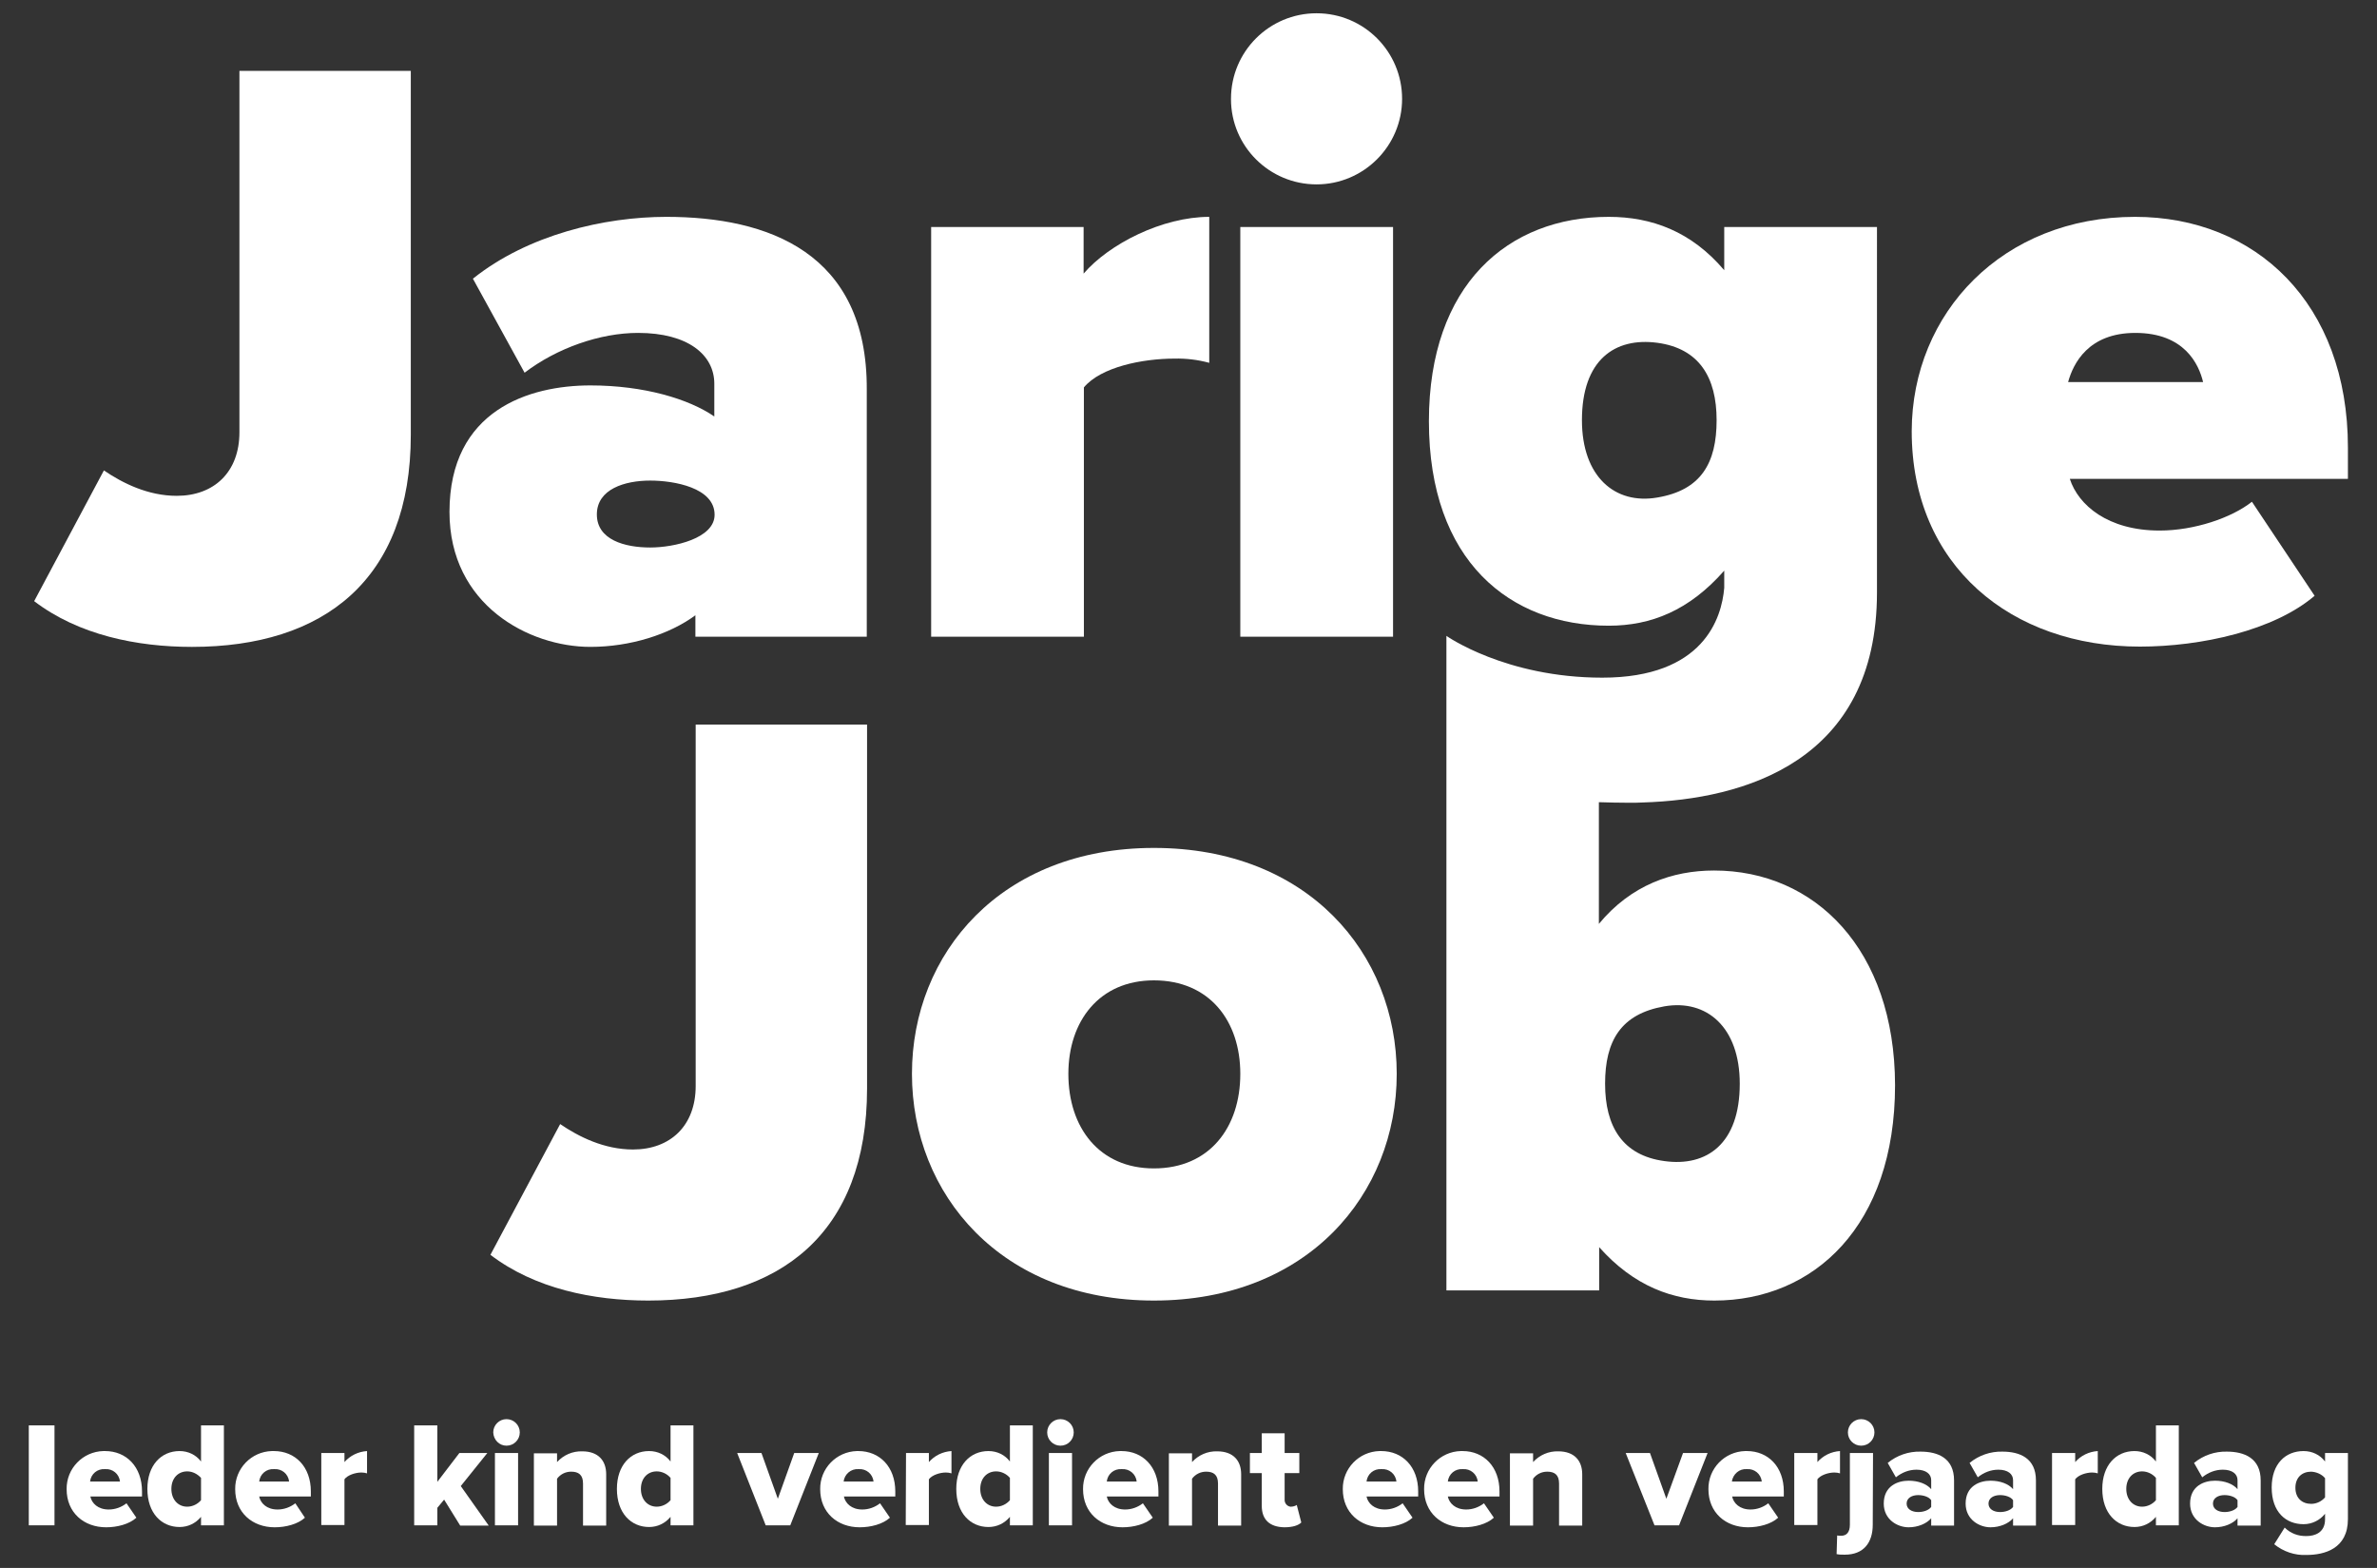 <?xml version="1.0" encoding="utf-8"?>
<!-- Generator: Adobe Illustrator 28.1.0, SVG Export Plug-In . SVG Version: 6.00 Build 0)  -->
<svg version="1.1" id="Layer_1" xmlns="http://www.w3.org/2000/svg" xmlns:xlink="http://www.w3.org/1999/xlink" x="0px" y="0px"
	 viewBox="0 0 841.9 555.3" style="enable-background:new 0 0 841.9 555.3;" xml:space="preserve">
<rect x="0" y="0" width="841.9" height="555.3" fill="#333333" stroke="none"/>
<style type="text/css">
	.st0{fill:#FFFFFF;}
</style>
<path class="st0" d="M10.2,504.8h9.1v35.4h-9.1V504.8z"/>
<path class="st0" d="M37.2,513.9c7.6,0,13.1,5.6,13.1,14.3v1.8H32c0.5,2.4,2.7,4.6,6.5,4.6c2.3,0,4.5-0.8,6.3-2.2l3.5,5.1
	c-2.5,2.3-6.8,3.4-10.7,3.4c-7.9,0-14-5.2-14-13.5c-0.1-7.3,5.7-13.3,13-13.5C36.7,513.9,36.9,513.9,37.2,513.9z M31.9,524.7h10.6
	c-0.3-2.7-2.6-4.6-5.3-4.4C34.5,520.1,32.2,522,31.9,524.7z"/>
<path class="st0" d="M71.2,537.2c-1.9,2.3-4.6,3.6-7.6,3.6c-6.3,0-11.4-4.8-11.4-13.5c0-8.4,4.9-13.4,11.4-13.4c3,0,5.8,1.3,7.6,3.7
	v-12.8h8.1v35.4h-8.1V537.2z M71.2,523.4c-1.3-1.4-3-2.3-4.9-2.3c-3.2,0-5.6,2.4-5.6,6.2s2.4,6.3,5.6,6.3c1.9,0,3.7-0.9,4.9-2.3
	V523.4z"/>
<path class="st0" d="M97,513.9c7.6,0,13.1,5.6,13.1,14.3v1.8H91.8c0.5,2.4,2.7,4.6,6.5,4.6c2.3,0,4.5-0.8,6.3-2.2l3.4,5.1
	c-2.5,2.3-6.8,3.4-10.7,3.4c-7.9,0-14-5.2-14-13.5c-0.1-7.3,5.7-13.3,13-13.5C96.6,513.9,96.8,513.9,97,513.9z M91.8,524.7h10.6
	c-0.3-2.7-2.6-4.6-5.3-4.4C94.4,520.1,92.1,522,91.8,524.7L91.8,524.7z"/>
<path class="st0" d="M113.8,514.6h8.2v3.2c2-2.3,4.9-3.7,8-3.9v7.9c-0.6-0.2-1.3-0.3-2-0.3c-2.1,0-4.9,0.9-6,2.4v16.2h-8.2
	L113.8,514.6z"/>
<path class="st0" d="M157.3,531.1l-2.4,2.9v6.2h-8.2v-35.4h8.2v20l7.8-10.2h9.9l-9.4,11.7l9.9,14h-10.1L157.3,531.1z"/>
<path class="st0" d="M174.7,507.3c0-2.6,2.1-4.7,4.7-4.7s4.7,2.1,4.7,4.7c0,2.6-2.1,4.7-4.7,4.7C176.8,512,174.8,509.9,174.7,507.3
	C174.7,507.3,174.7,507.3,174.7,507.3z M175.3,514.6h8.2v25.6h-8.2V514.6z"/>
<path class="st0" d="M206.5,525.4c0-3.1-1.6-4.2-4.2-4.2c-2,0-3.8,0.9-5,2.5v16.6h-8.2v-25.6h8.2v3.1c2.3-2.5,5.5-3.9,8.9-3.8
	c5.8,0,8.5,3.4,8.5,8.1v18.2h-8.2L206.5,525.4z"/>
<path class="st0" d="M237.5,537.2c-1.9,2.3-4.6,3.6-7.6,3.6c-6.3,0-11.4-4.8-11.4-13.5c0-8.4,4.9-13.4,11.4-13.4
	c3,0,5.8,1.3,7.6,3.7v-12.8h8.1v35.4h-8.1V537.2z M237.5,523.4c-1.2-1.4-3-2.3-4.9-2.3c-3.2,0-5.6,2.4-5.6,6.2s2.4,6.3,5.6,6.3
	c1.9,0,3.7-0.9,4.9-2.3V523.4z"/>
<path class="st0" d="M261.1,514.6h8.6l5.8,16.2l5.8-16.2h8.7l-10.1,25.6h-8.7L261.1,514.6z"/>
<path class="st0" d="M304,513.9c7.6,0,13.1,5.6,13.1,14.3v1.8h-18.2c0.5,2.4,2.7,4.6,6.5,4.6c2.3,0,4.5-0.8,6.3-2.2l3.5,5.1
	c-2.5,2.3-6.8,3.4-10.7,3.4c-7.9,0-14-5.2-14-13.5c-0.1-7.3,5.7-13.3,13-13.5C303.6,513.9,303.8,513.9,304,513.9z M298.8,524.7h10.6
	c-0.3-2.7-2.6-4.6-5.3-4.4C301.4,520.1,299.1,522.1,298.8,524.7L298.8,524.7z"/>
<path class="st0" d="M320.9,514.6h8.1v3.2c2-2.3,4.9-3.7,8-3.9v7.9c-0.6-0.2-1.3-0.3-2-0.3c-2.1,0-4.9,0.9-6,2.4v16.2h-8.2
	L320.9,514.6z"/>
<path class="st0" d="M357.7,537.2c-1.9,2.3-4.6,3.6-7.6,3.6c-6.3,0-11.4-4.8-11.4-13.5c0-8.4,4.9-13.4,11.4-13.4
	c3,0,5.8,1.3,7.6,3.7v-12.8h8.1v35.4h-8.1V537.2z M357.7,523.4c-1.2-1.4-3-2.3-4.9-2.3c-3.2,0-5.6,2.4-5.6,6.2s2.4,6.3,5.6,6.3
	c1.9,0,3.7-0.9,4.9-2.3V523.4z"/>
<path class="st0" d="M370.9,507.3c0-2.6,2.1-4.7,4.7-4.7s4.7,2.1,4.7,4.7s-2.1,4.7-4.7,4.7C373,512,370.9,509.9,370.9,507.3
	C370.9,507.3,370.9,507.3,370.9,507.3z M371.5,514.6h8.2v25.6h-8.2V514.6z"/>
<path class="st0" d="M397.2,513.9c7.6,0,13.1,5.6,13.1,14.3v1.8h-18.3c0.5,2.4,2.7,4.6,6.5,4.6c2.3,0,4.5-0.8,6.3-2.2l3.5,5.1
	c-2.5,2.3-6.8,3.4-10.7,3.4c-7.9,0-14-5.2-14-13.5c-0.1-7.3,5.7-13.3,13-13.5C396.8,513.9,397,513.9,397.2,513.9z M392,524.7h10.6
	c-0.3-2.7-2.6-4.6-5.3-4.4C394.6,520.1,392.3,522,392,524.7z"/>
<path class="st0" d="M431.4,525.4c0-3.1-1.6-4.2-4.2-4.2c-2,0-3.8,0.9-5,2.5v16.6h-8.2v-25.6h8.2v3.1c2.3-2.5,5.5-3.9,8.9-3.8
	c5.8,0,8.5,3.4,8.5,8.1v18.2h-8.2L431.4,525.4z"/>
<path class="st0" d="M446.9,533.3v-11.6h-4.2v-7.1h4.2v-7h8.1v7h5.2v7.1H455v9.3c-0.1,1.3,0.8,2.4,2,2.6c0.1,0,0.2,0,0.2,0
	c0.7,0,1.5-0.2,2.1-0.6l1.6,6.2c-1,1-3,1.7-6,1.7C449.7,540.8,446.9,538.2,446.9,533.3z"/>
<path class="st0" d="M489.2,513.9c7.6,0,13.1,5.6,13.1,14.3v1.8h-18.3c0.5,2.4,2.7,4.6,6.5,4.6c2.3,0,4.5-0.8,6.3-2.2l3.5,5.1
	c-2.5,2.3-6.8,3.4-10.7,3.4c-7.9,0-14-5.2-14-13.5c-0.1-7.3,5.7-13.3,13-13.5C488.8,513.9,489,513.9,489.2,513.9z M484,524.7h10.6
	c-0.3-2.7-2.6-4.6-5.3-4.4C486.6,520.1,484.3,522,484,524.7z"/>
<path class="st0" d="M518,513.9c7.6,0,13.1,5.6,13.1,14.3v1.8h-18.3c0.5,2.4,2.7,4.6,6.5,4.6c2.3,0,4.5-0.8,6.3-2.2l3.5,5.1
	c-2.5,2.3-6.8,3.4-10.7,3.4c-7.9,0-14-5.2-14-13.5c-0.1-7.3,5.7-13.3,13-13.5C517.6,513.9,517.8,513.9,518,513.9z M512.8,524.7h10.6
	c-0.3-2.7-2.6-4.6-5.3-4.4C515.4,520.1,513.1,522,512.8,524.7z"/>
<path class="st0" d="M552.2,525.4c0-3.1-1.6-4.2-4.2-4.2c-2,0-3.8,0.9-5,2.5v16.6h-8.2v-25.6h8.2v3.1c2.3-2.5,5.5-3.9,8.9-3.8
	c5.8,0,8.5,3.4,8.5,8.1v18.2h-8.2V525.4z"/>
<path class="st0" d="M575.8,514.6h8.6l5.8,16.2l5.9-16.2h8.7l-10.1,25.6h-8.7L575.8,514.6z"/>
<path class="st0" d="M618.7,513.9c7.6,0,13.1,5.6,13.1,14.3v1.8h-18.3c0.5,2.4,2.7,4.6,6.5,4.6c2.3,0,4.5-0.8,6.3-2.2l3.5,5.1
	c-2.5,2.3-6.8,3.4-10.7,3.4c-7.9,0-14-5.2-14-13.5c-0.1-7.3,5.7-13.3,13-13.5C618.3,513.9,618.5,513.9,618.7,513.9z M613.4,524.7
	H624c-0.3-2.7-2.6-4.6-5.3-4.4C616.1,520.1,613.8,522,613.4,524.7z"/>
<path class="st0" d="M635.5,514.6h8.2v3.2c2-2.3,4.9-3.7,8-3.9v7.9c-0.6-0.2-1.3-0.3-2-0.3c-2.1,0-4.9,0.9-6,2.4v16.2h-8.2V514.6z"
	/>
<path class="st0" d="M663.3,540c0,6.2-3.1,10.6-9.9,10.6c-1,0-2,0-2.9-0.2l0.2-6.6c0.5,0.1,0.9,0.1,1.4,0.1c1.9,0,3.1-1.2,3.1-3.9
	v-25.4h8.2L663.3,540z M654.5,507.3c0-2.6,2.1-4.7,4.7-4.7c2.6,0,4.7,2.1,4.7,4.7c0,2.6-2.1,4.7-4.7,4.7l0,0
	C656.6,512,654.5,509.9,654.5,507.3C654.5,507.3,654.5,507.3,654.5,507.3z"/>
<path class="st0" d="M684,537.7c-1.6,1.9-4.7,3.2-8,3.2c-3.9,0-8.8-2.7-8.8-8.4c0-6.2,4.9-8.1,8.8-8.1c3.4,0,6.4,1.1,8,3v-3.2
	c0-2.2-1.9-3.7-5.2-3.7c-2.7,0-5.2,1-7.3,2.7l-2.9-5.1c3.3-2.7,7.4-4.1,11.6-4c6.2,0,11.9,2.3,11.9,10.2v16H684V537.7z M684,531.3
	c-0.8-1.2-2.8-1.8-4.6-1.8c-2.2,0-4.1,1-4.1,3s1.9,3,4.1,3c1.8,0,3.7-0.6,4.6-1.8V531.3z"/>
<path class="st0" d="M713,537.7c-1.6,1.9-4.7,3.2-8,3.2c-3.9,0-8.8-2.7-8.8-8.4c0-6.2,4.9-8.1,8.8-8.1c3.4,0,6.4,1.1,8,3v-3.2
	c0-2.2-1.9-3.7-5.2-3.7c-2.7,0-5.2,1-7.3,2.7l-2.9-5.1c3.3-2.7,7.4-4.1,11.6-4c6.2,0,11.9,2.3,11.9,10.2v16H713V537.7z M713,531.3
	c-0.8-1.2-2.8-1.8-4.6-1.8c-2.2,0-4.1,1-4.1,3s1.9,3,4.1,3c1.8,0,3.7-0.6,4.6-1.8V531.3z"/>
<path class="st0" d="M726.8,514.6h8.2v3.2c2-2.3,4.9-3.7,8-3.9v7.9c-0.6-0.2-1.3-0.3-2-0.3c-2.1,0-4.9,0.9-6,2.4v16.2h-8.2V514.6z"
	/>
<path class="st0" d="M763.6,537.2c-1.9,2.3-4.6,3.6-7.6,3.6c-6.3,0-11.4-4.8-11.4-13.5c0-8.4,4.9-13.4,11.4-13.4
	c3,0,5.8,1.3,7.6,3.7v-12.8h8.1v35.4h-8.1V537.2z M763.6,523.4c-1.2-1.4-3-2.3-4.9-2.3c-3.2,0-5.6,2.4-5.6,6.2s2.4,6.3,5.6,6.3
	c1.9,0,3.7-0.9,4.9-2.3V523.4z"/>
<path class="st0" d="M792.5,537.7c-1.6,1.9-4.7,3.2-8,3.2c-3.9,0-8.8-2.7-8.8-8.4c0-6.2,4.9-8.1,8.8-8.1c3.4,0,6.4,1.1,8,3v-3.2
	c0-2.2-1.9-3.7-5.2-3.7c-2.7,0-5.2,1-7.3,2.7l-2.9-5.1c3.3-2.7,7.4-4.1,11.6-4c6.2,0,12,2.3,12,10.2v16h-8.2L792.5,537.7z
	 M792.5,531.3c-0.8-1.2-2.8-1.8-4.6-1.8c-2.2,0-4.1,1-4.1,3s1.9,3,4.1,3c1.8,0,3.7-0.6,4.6-1.8V531.3z"/>
<path class="st0" d="M809.2,541c2.1,2.1,4.9,3.1,7.8,3c2.7,0,6.5-1.1,6.5-5.9v-2c-1.8,2.3-4.6,3.7-7.6,3.7c-6.3,0-11.3-4.3-11.3-13
	c0-8.4,4.9-12.9,11.3-12.9c3,0,5.8,1.3,7.6,3.7v-3h8.1V538c0,10.5-8.3,12.7-14.7,12.7c-4.1,0.2-8.2-1.2-11.4-3.8L809.2,541z
	 M823.5,523.5c-1.2-1.4-3-2.2-4.9-2.3c-3.2,0-5.6,2-5.6,5.7s2.4,5.7,5.6,5.7c1.9,0,3.7-0.9,4.9-2.3V523.5z"/>
<path class="st0" d="M36.8,166.6c6.6,4.5,15.6,9,25.8,9c13.2,0,22.2-8.4,22.2-22.5v-128h60.7V154c0,51.4-30.9,75.1-77.5,75.1
	c-19.5,0-40.2-4.2-55.9-16.2L36.8,166.6z"/>
<path class="st0" d="M329.7,80.4h54.1v16.5c9-10.5,27.9-20.1,44.5-20.1v51.7c-4-1.1-8.2-1.6-12.3-1.5c-11.4,0-26.1,3-32.1,10.2v88.3
	h-54.1V80.4z"/>
<path class="st0" d="M436,35c0-16.8,13.6-30.3,30.3-30.3c16.8,0,30.3,13.6,30.3,30.3s-13.6,30.3-30.3,30.3l0,0
	c-16.7,0-30.3-13.5-30.3-30.2C436,35.1,436,35.1,436,35z M439.3,80.4h54.1v145.1h-54.1L439.3,80.4z"/>
<path class="st0" d="M756.2,76.8c42.7,0,75.4,30.6,75.4,81.7v11.1h-98.5c3,9.3,13.5,18.3,31.8,18.3c12.3,0,25.5-4.5,32.7-10.2
	l22.2,33.3c-14.4,12.3-40.2,18-61.9,18c-45.4,0-80.8-28.5-80.8-76.3C677.2,110.7,709.4,76.8,756.2,76.8z M732.5,135.3h47.8
	c-1.5-6.3-6.6-17.4-24-17.4C739.7,117.9,734.3,128.7,732.5,135.3z"/>
<path class="st0" d="M198.4,398.1c6.6,4.5,15.6,9,25.8,9c13.2,0,22.2-8.4,22.2-22.5v-128h60.7v128.9c0,51.4-30.9,75.1-77.5,75.1
	c-19.5,0-40.2-4.2-55.9-16.2L198.4,398.1z"/>
<path class="st0" d="M323,380.3c0-42.7,31.6-80,85.7-80c54.4,0,86,37.3,86,80s-31.6,80.3-86,80.3C354.6,460.6,323,423,323,380.3z
	 M439.3,380.3c0-18.7-10.9-33.1-30.6-33.1c-19.4,0-30.3,14.5-30.3,33.1c0,19,10.9,33.5,30.3,33.5
	C428.4,413.8,439.3,399.3,439.3,380.3L439.3,380.3z"/>
<path class="st0" d="M236,76.8c-21.9,0-49,6.3-68.5,21.9l18.3,33.3c11.4-8.7,26.7-14.1,40.2-14.1c17.7,0,27,7.8,27,18v11.6
	c-9-6.2-24.9-11-43.9-11c-21.6,0-49.9,8.7-49.9,44.8c0,33,28.2,47.8,49.9,47.8c14.1,0,28-4.4,37.2-11.2v7.6h60.7v-87.6
	C307.2,89.4,272,76.8,236,76.8z M211.4,182.2c0-9,9.9-12,18.9-12c8.4,0,22.8,2.5,22.8,12.1c0,8.4-14.4,11.6-22.8,11.6
	C221.3,193.9,211.4,191.2,211.4,182.2z"/>
<path class="st0" d="M607.1,308.3c-14.7,0-29.4,5.1-40.8,18.9v-43.1c3.5,0.1,7,0.2,10.7,0.2c1.7,0,3.3,0,4.9-0.1l0,0
	c35.7-1.1,82.9-14.4,82.9-74.4V80.4h-54.1v15.3c-11.7-13.8-25.8-18.9-40.9-18.9c-35.7,0-63.7,24-63.7,72.4
	c0,49.6,28.8,72.4,63.7,72.4c15,0,28.5-5.4,40.9-19.5v6.1c-0.9,10.7-7.3,31.8-43.2,31.8c-34.3,0-55.2-14.8-55.2-14.8V457h54.1v-15.3
	c12.3,13.8,26.1,18.9,40.8,18.9c35.2,0,64-26.4,64-76.3C671.1,336.2,642.8,308.3,607.1,308.3z M587,176.2
	c-15,2.6-26.7-7.4-26.7-27.4c0-21.3,11.6-29.4,26.7-27.4c14.8,2,21,12.2,21,27.4S602.5,173.6,587,176.2z M589.5,411.2
	c-14.8-2-21-12.2-21-27.4s5.6-24.7,21-27.4c15-2.6,26.7,7.4,26.7,27.4C616.2,405.1,604.5,413.3,589.5,411.2L589.5,411.2z"/>
</svg>

